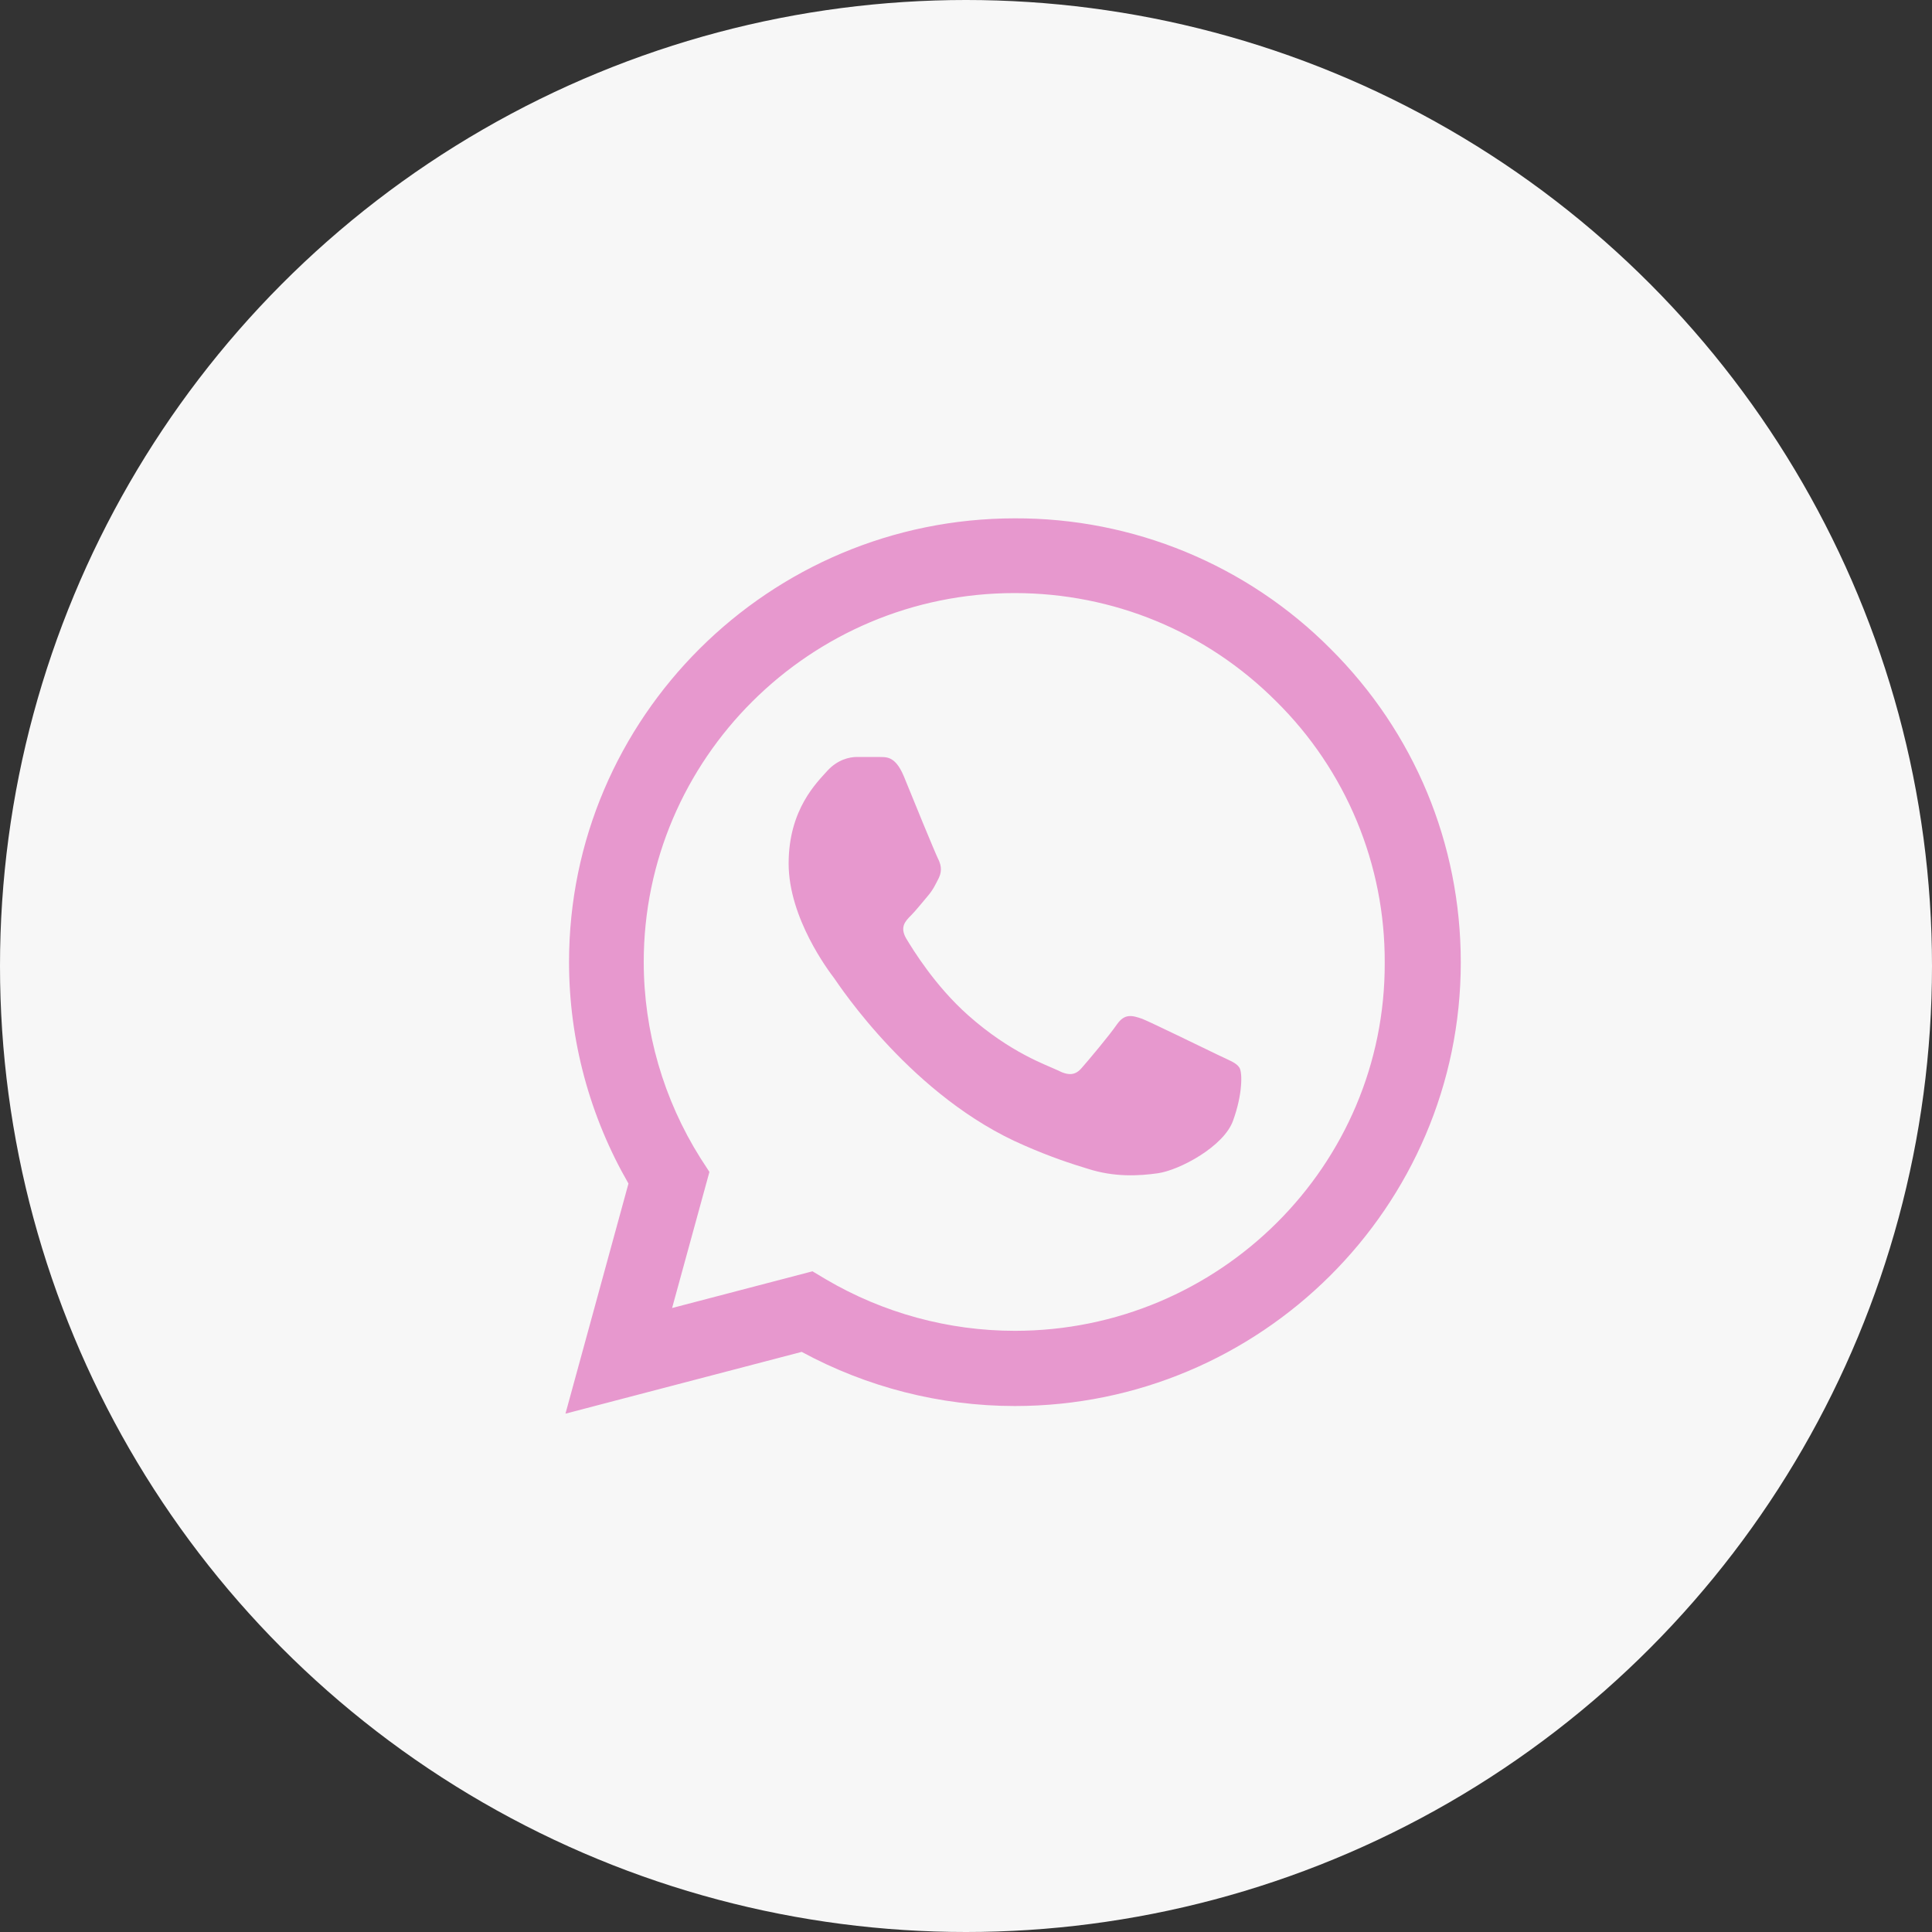 <?xml version="1.0" encoding="UTF-8"?> <svg xmlns="http://www.w3.org/2000/svg" width="41" height="41" viewBox="0 0 41 41" fill="none"><rect x="0" y="0" width="41" height="41" fill="#333333" stroke="none"/><circle cx="20.5" cy="20.5" r="20.5" fill="#F7F7F7"></circle><path d="M28.231 13.764C27.356 12.885 26.313 12.188 25.164 11.713C24.015 11.238 22.782 10.996 21.538 11C16.325 11 12.076 15.227 12.076 20.415C12.076 22.077 12.516 23.692 13.337 25.117L12 30L17.013 28.689C18.397 29.439 19.953 29.838 21.538 29.838C26.751 29.838 31 25.611 31 20.424C31 17.907 30.017 15.541 28.231 13.764ZM21.538 28.242C20.125 28.242 18.741 27.863 17.528 27.15L17.242 26.979L14.263 27.758L15.055 24.87L14.864 24.576C14.079 23.328 13.662 21.886 13.661 20.415C13.661 16.102 17.194 12.586 21.529 12.586C23.629 12.586 25.605 13.403 27.085 14.886C27.818 15.611 28.399 16.474 28.794 17.425C29.189 18.376 29.39 19.395 29.386 20.424C29.405 24.737 25.873 28.242 21.538 28.242ZM25.854 22.39C25.615 22.276 24.45 21.706 24.24 21.621C24.021 21.545 23.868 21.507 23.706 21.735C23.543 21.973 23.095 22.505 22.961 22.657C22.827 22.818 22.684 22.837 22.445 22.713C22.206 22.599 21.443 22.343 20.545 21.545C19.839 20.918 19.371 20.148 19.228 19.911C19.094 19.674 19.209 19.55 19.333 19.427C19.438 19.322 19.571 19.151 19.686 19.018C19.8 18.885 19.848 18.78 19.925 18.628C20.001 18.467 19.963 18.334 19.905 18.22C19.848 18.106 19.371 16.947 19.18 16.472C18.989 16.016 18.788 16.073 18.645 16.064H18.187C18.025 16.064 17.776 16.12 17.557 16.358C17.347 16.596 16.736 17.166 16.736 18.325C16.736 19.483 17.585 20.605 17.7 20.756C17.815 20.918 19.371 23.293 21.739 24.309C22.302 24.556 22.741 24.699 23.085 24.803C23.648 24.984 24.164 24.956 24.574 24.898C25.033 24.832 25.978 24.328 26.169 23.777C26.369 23.227 26.369 22.761 26.302 22.657C26.236 22.552 26.093 22.505 25.854 22.39Z" fill="#E798CE"></path></svg> 